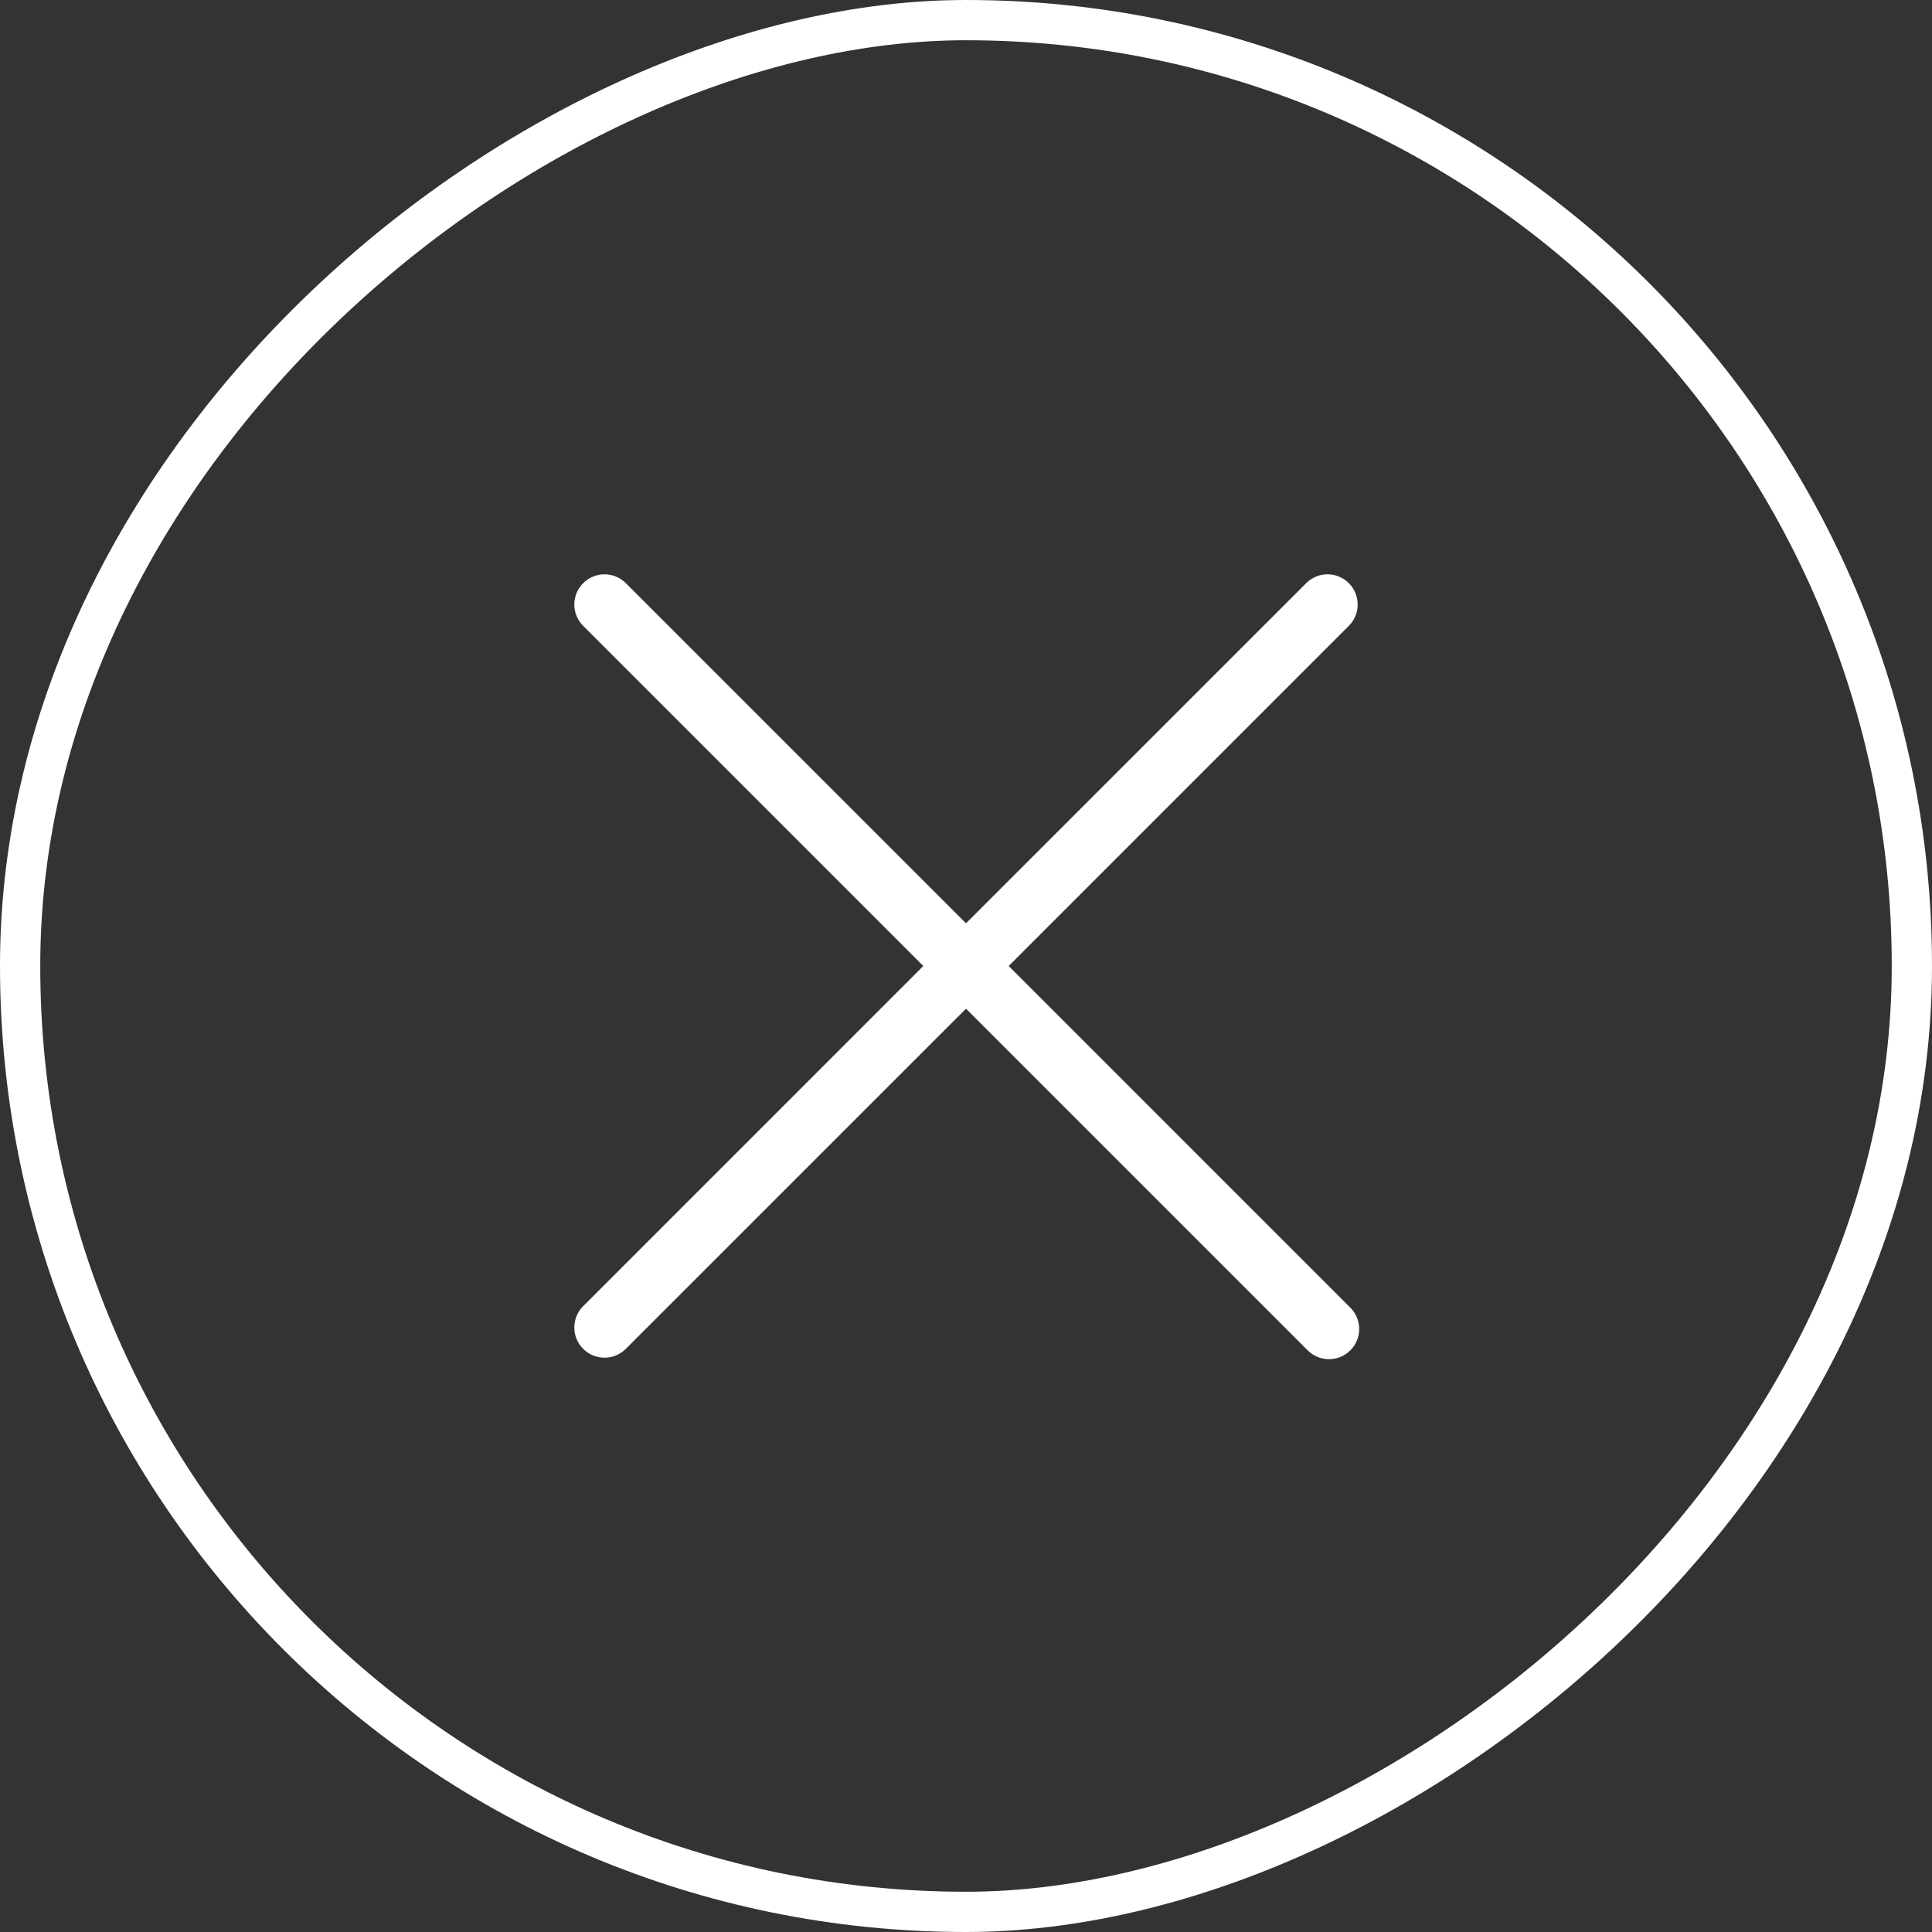 <svg width="48" height="48" viewBox="0 0 48 48" fill="none" xmlns="http://www.w3.org/2000/svg">
<rect x="0" y="0" width="48" height="48" fill="#333333" stroke="none"/>
<path d="M33.53 32.47C33.604 32.539 33.663 32.622 33.704 32.714C33.745 32.806 33.767 32.905 33.769 33.006C33.77 33.106 33.752 33.206 33.714 33.3C33.676 33.393 33.62 33.478 33.549 33.549C33.478 33.62 33.393 33.676 33.3 33.714C33.206 33.752 33.106 33.77 33.006 33.769C32.905 33.767 32.806 33.745 32.714 33.704C32.622 33.663 32.539 33.604 32.47 33.53L24 25.061L15.53 33.53C15.388 33.663 15.2 33.735 15.006 33.731C14.811 33.728 14.626 33.649 14.489 33.512C14.351 33.374 14.272 33.189 14.269 32.995C14.265 32.8 14.338 32.612 14.47 32.47L22.939 24L14.47 15.53C14.338 15.388 14.265 15.2 14.269 15.006C14.272 14.811 14.351 14.626 14.489 14.489C14.626 14.351 14.811 14.272 15.006 14.269C15.2 14.265 15.388 14.338 15.53 14.47L24 22.939L32.47 14.47C32.612 14.338 32.8 14.265 32.995 14.269C33.189 14.272 33.374 14.351 33.512 14.489C33.649 14.626 33.728 14.811 33.731 15.006C33.735 15.2 33.663 15.388 33.53 15.53L25.061 24L33.53 32.47Z" fill="white"/>
<rect x="0.5" y="47.5" width="47" height="47" rx="23.5" transform="rotate(-90 0.5 47.5)" stroke="white"/>
</svg>
